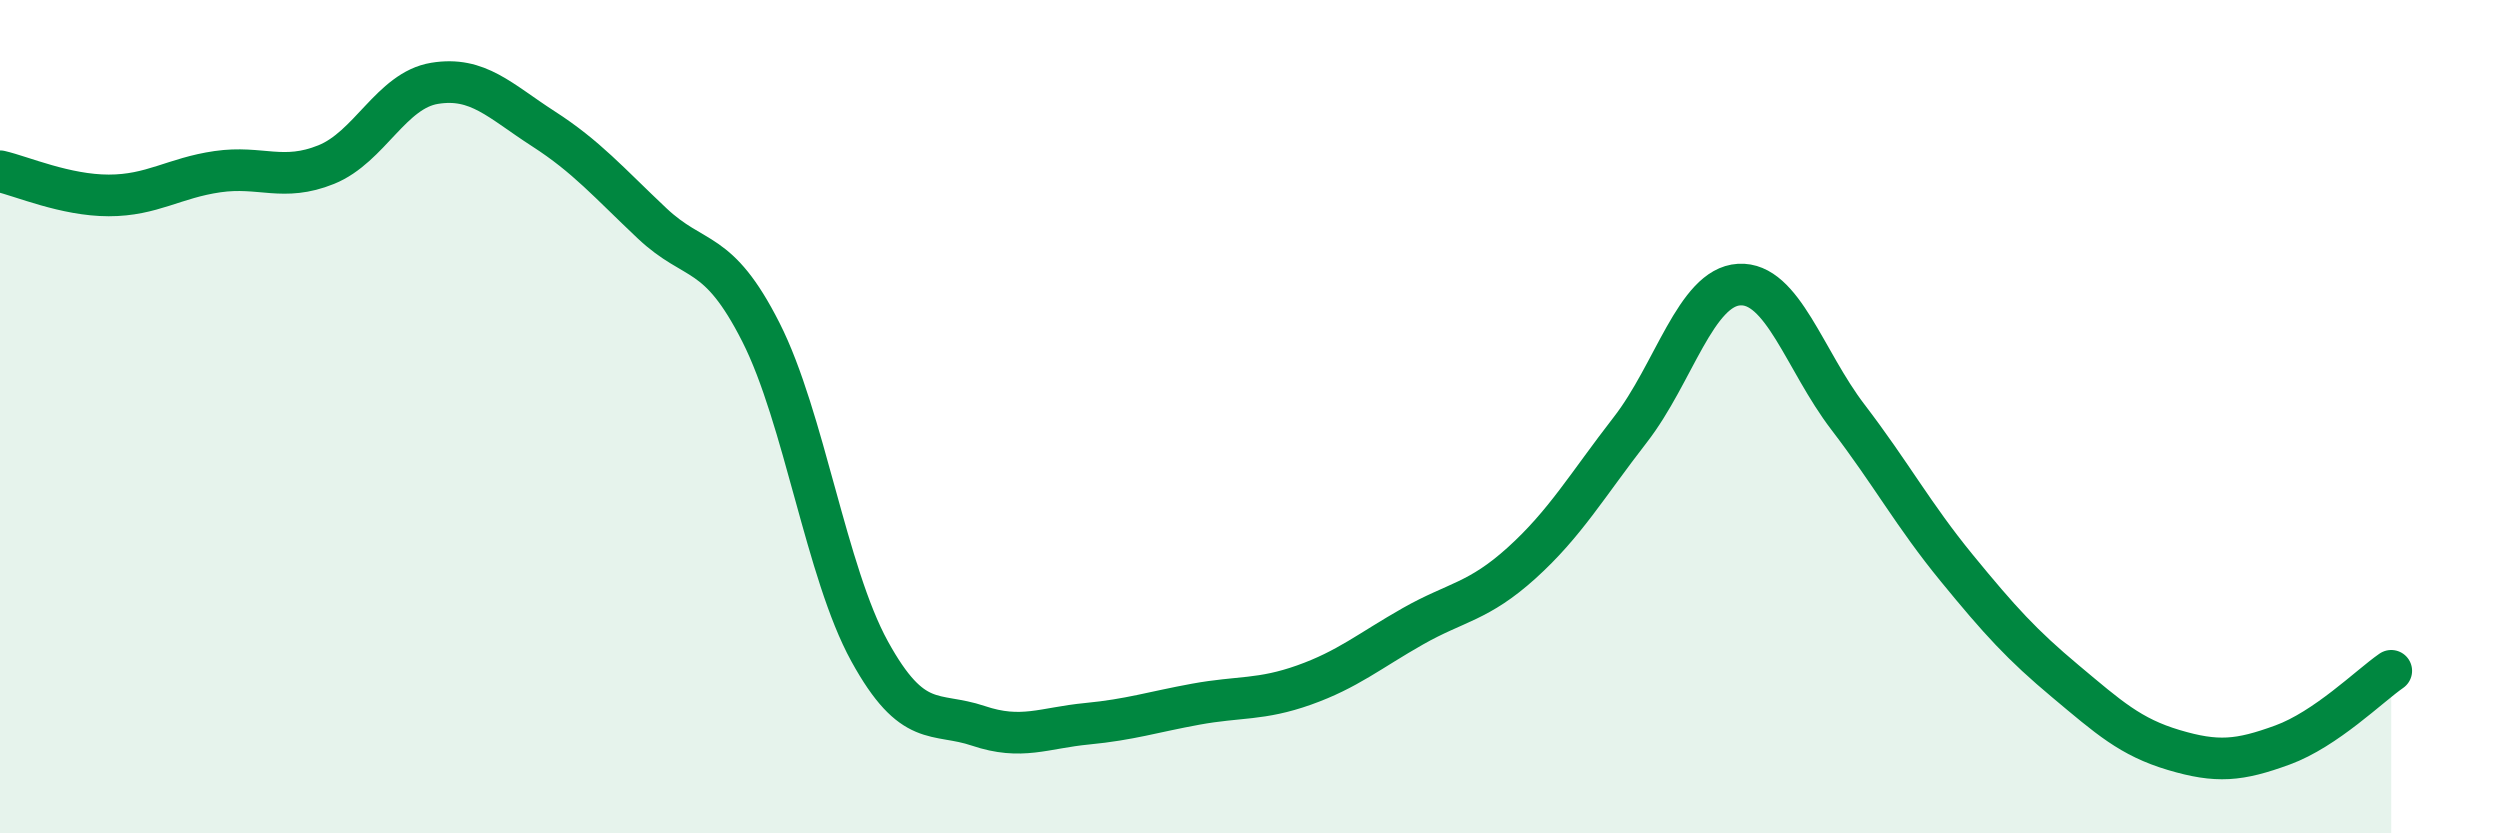 
    <svg width="60" height="20" viewBox="0 0 60 20" xmlns="http://www.w3.org/2000/svg">
      <path
        d="M 0,4.11 C 0.52,4.23 1.57,4.69 2.61,4.69 C 3.65,4.69 4.18,4.27 5.22,4.12 C 6.26,3.97 6.79,4.37 7.83,3.95 C 8.87,3.53 9.39,2.17 10.43,2 C 11.47,1.83 12,2.42 13.04,3.09 C 14.08,3.76 14.61,4.38 15.65,5.36 C 16.69,6.34 17.22,5.92 18.26,7.97 C 19.3,10.02 19.83,13.74 20.87,15.63 C 21.91,17.52 22.44,17.07 23.48,17.42 C 24.52,17.77 25.05,17.47 26.09,17.37 C 27.13,17.27 27.66,17.09 28.7,16.9 C 29.74,16.71 30.26,16.81 31.3,16.44 C 32.34,16.07 32.87,15.62 33.91,15.03 C 34.95,14.44 35.48,14.45 36.52,13.51 C 37.56,12.57 38.09,11.65 39.13,10.31 C 40.17,8.97 40.7,6.89 41.74,6.83 C 42.78,6.77 43.31,8.65 44.35,10.01 C 45.39,11.37 45.92,12.36 46.96,13.63 C 48,14.9 48.53,15.48 49.57,16.35 C 50.61,17.22 51.13,17.69 52.17,18 C 53.21,18.31 53.74,18.26 54.78,17.88 C 55.82,17.5 56.87,16.46 57.39,16.1L57.39 20L0 20Z"
        fill="#008740"
        opacity="0.1"
        stroke-linecap="round"
        stroke-linejoin="round"
      />
      <path
        d="M 0,4.11 C 0.52,4.23 1.57,4.69 2.61,4.69 C 3.65,4.69 4.18,4.27 5.22,4.12 C 6.26,3.97 6.79,4.37 7.83,3.95 C 8.87,3.53 9.39,2.17 10.43,2 C 11.47,1.83 12,2.42 13.04,3.09 C 14.08,3.76 14.61,4.38 15.65,5.36 C 16.69,6.34 17.22,5.92 18.26,7.97 C 19.3,10.02 19.83,13.74 20.87,15.63 C 21.91,17.52 22.44,17.07 23.48,17.42 C 24.52,17.77 25.05,17.47 26.09,17.37 C 27.13,17.27 27.66,17.09 28.7,16.9 C 29.74,16.71 30.26,16.81 31.3,16.44 C 32.34,16.07 32.87,15.62 33.91,15.03 C 34.95,14.44 35.48,14.45 36.52,13.51 C 37.56,12.57 38.09,11.65 39.13,10.31 C 40.17,8.97 40.7,6.89 41.74,6.83 C 42.78,6.77 43.31,8.65 44.35,10.01 C 45.39,11.37 45.92,12.36 46.96,13.63 C 48,14.9 48.53,15.48 49.57,16.35 C 50.61,17.22 51.13,17.69 52.17,18 C 53.21,18.31 53.74,18.26 54.78,17.88 C 55.82,17.5 56.87,16.46 57.39,16.1"
        stroke="#008740"
        stroke-width="1"
        fill="none"
        stroke-linecap="round"
        stroke-linejoin="round"
      />
    </svg>
  